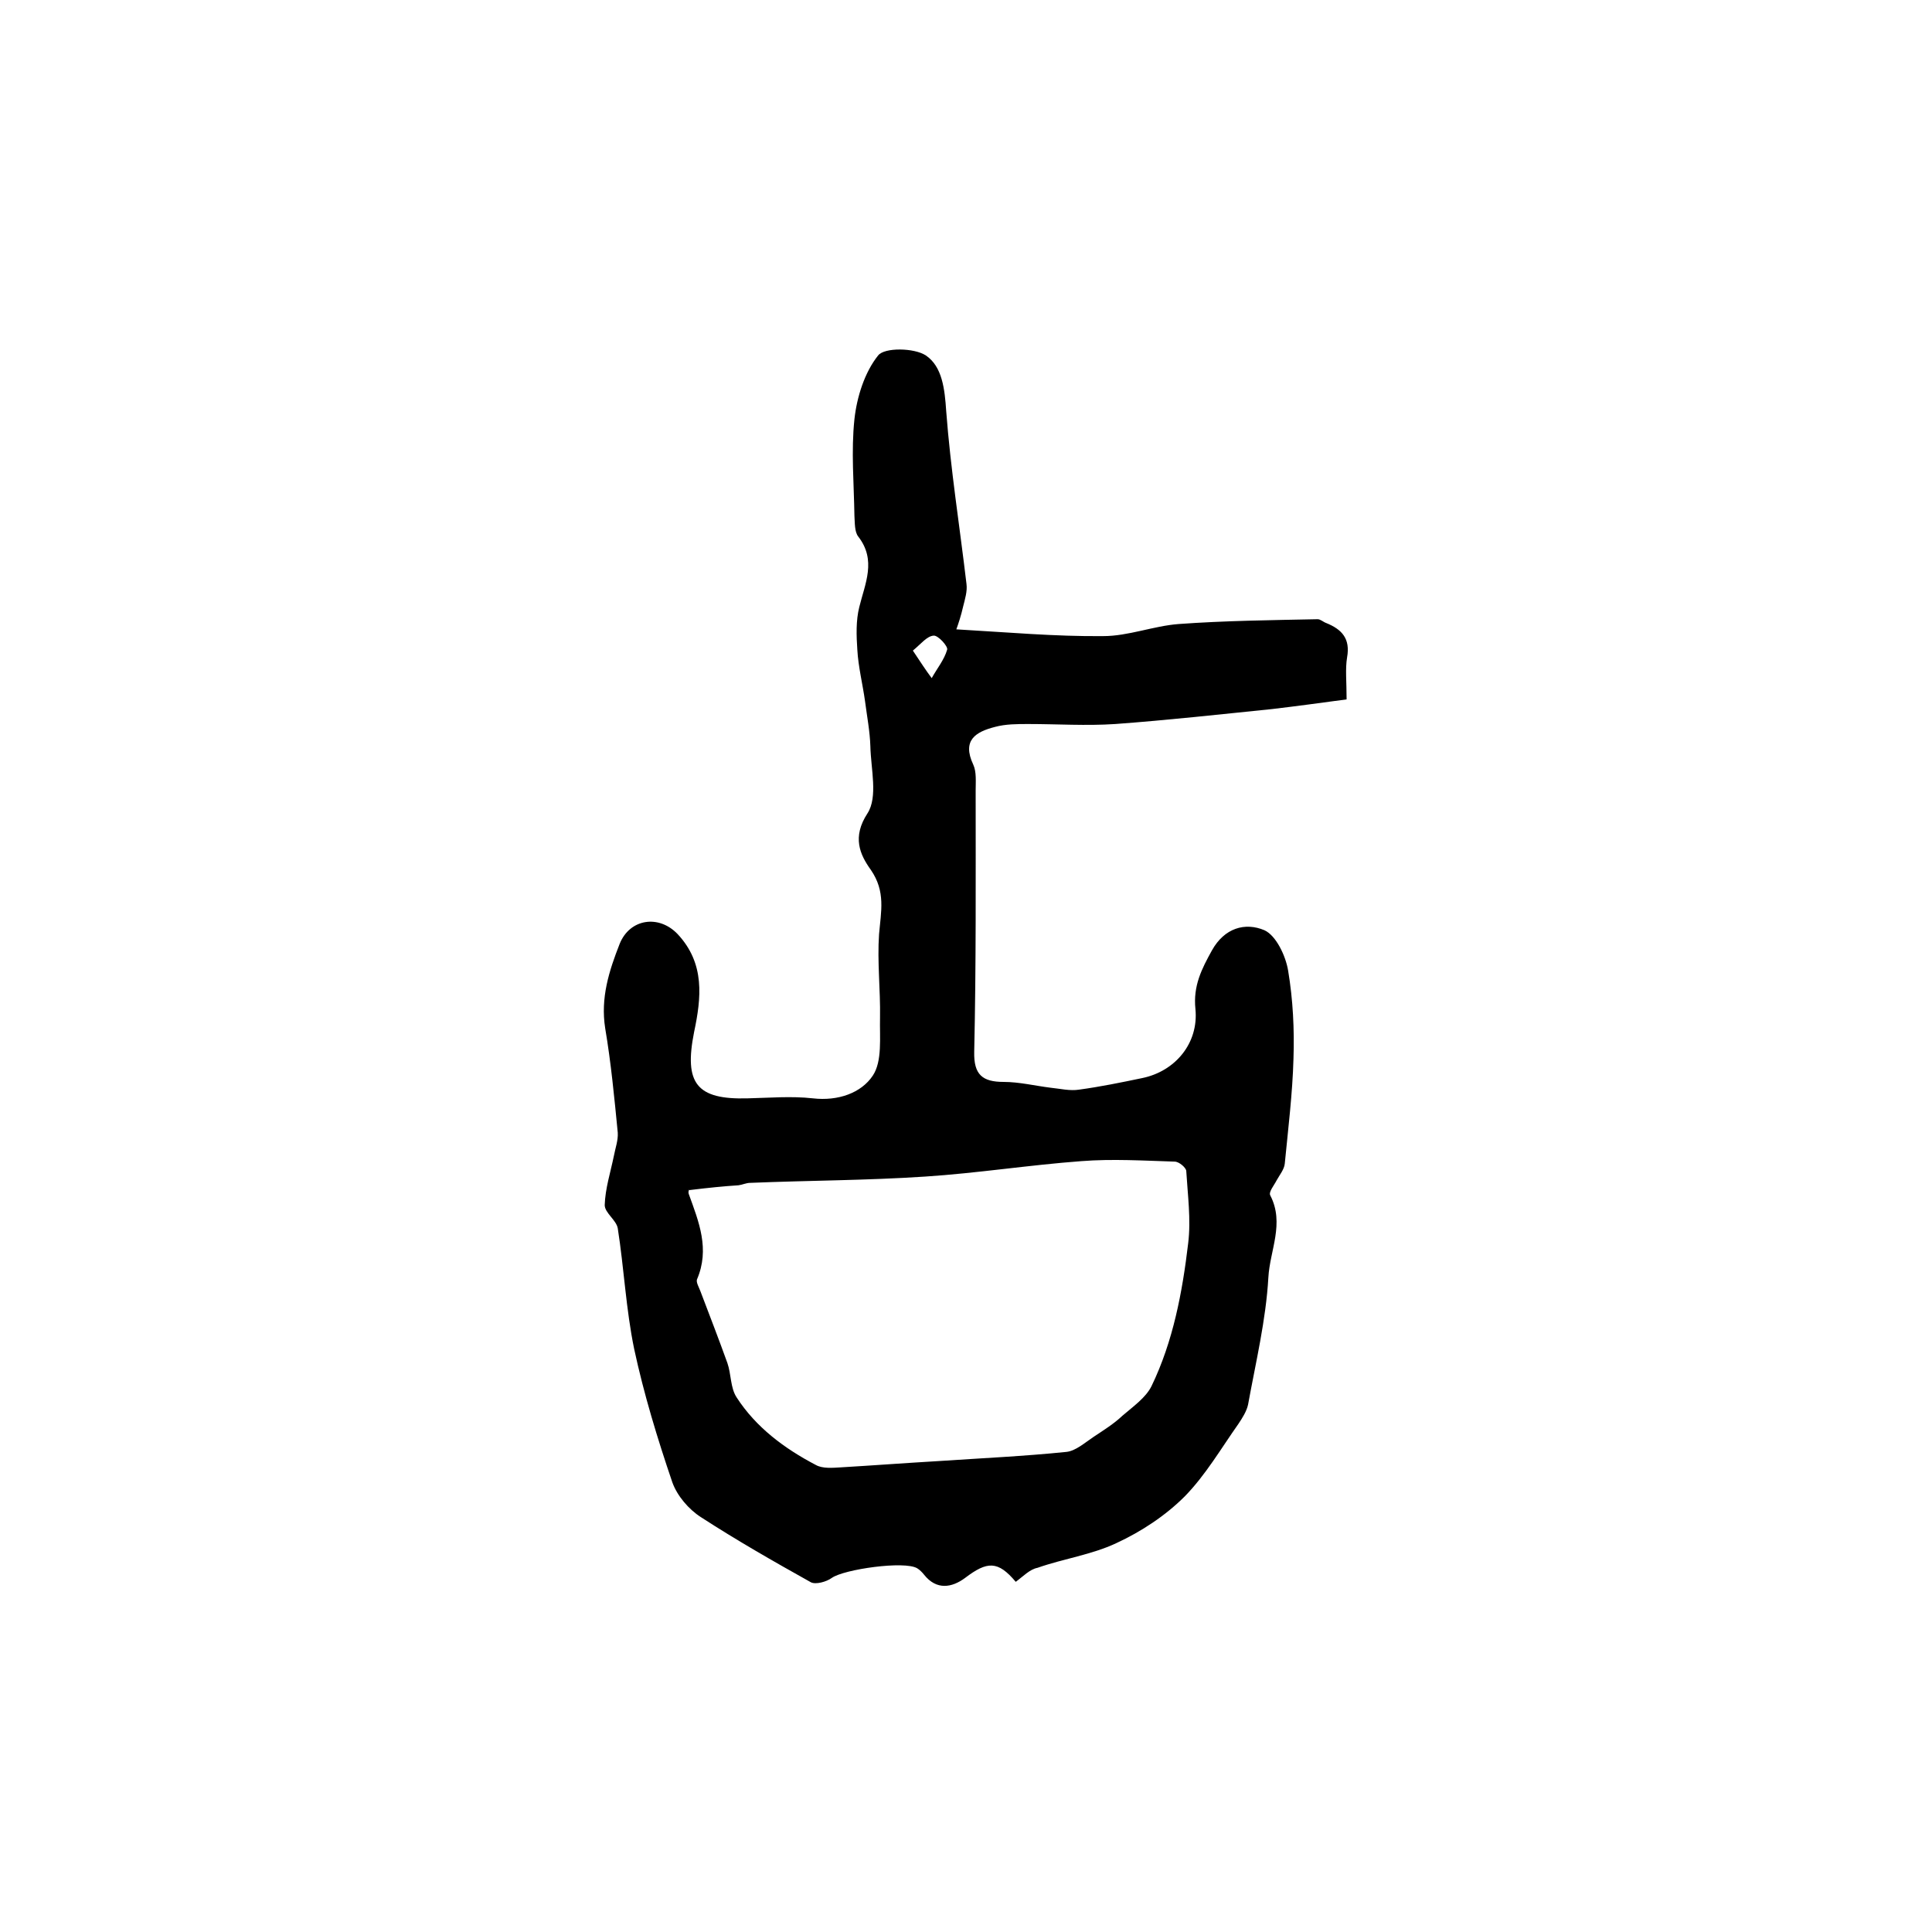 <?xml version="1.0" encoding="utf-8"?>
<!-- Generator: Adobe Illustrator 22.0.0, SVG Export Plug-In . SVG Version: 6.00 Build 0)  -->
<svg version="1.1" id="图层_1" xmlns="http://www.w3.org/2000/svg" xmlns:xlink="http://www.w3.org/1999/xlink" x="0px" y="0px"
	 viewBox="0 0 400 400" style="enable-background:new 0 0 400 400;" xml:space="preserve">
<style type="text/css">
	.st0{fill:#FFFFFF;}
</style>
<g>
	
	<path d="M210.3,327.5c-3.7-4.4-5.9-4.3-10.5-0.8c-2.7,2-5.9,2.6-8.5-0.7c-0.4-0.5-0.9-1-1.4-1.3c-2.6-1.6-15.2,0.2-17.7,2
		c-1.1,0.8-3.3,1.4-4.3,0.9c-7.7-4.3-15.4-8.7-22.8-13.5c-2.5-1.6-4.9-4.4-5.9-7.2c-3.1-9.1-5.9-18.3-7.9-27.6
		c-1.7-8.2-2.1-16.7-3.4-25c-0.3-1.7-2.7-3.2-2.7-4.8c0.1-3.4,1.2-6.8,1.9-10.2c0.3-1.6,0.9-3.2,0.8-4.8c-0.7-7.2-1.4-14.5-2.6-21.6
		c-1-6.3,0.8-11.9,3-17.5c2.1-5.2,8.1-6.1,12-2c5.7,6.1,4.9,13.2,3.4,20.3c-2.1,10.6,0.5,14,11.1,13.7c4.5-0.1,9-0.5,13.5,0
		c5.2,0.6,10-1.1,12.4-4.7c2-3,1.4-7.9,1.5-12c0.1-5.8-0.6-11.6-0.2-17.3c0.4-4.7,1.4-8.8-1.7-13.3c-2.3-3.2-3.9-6.8-0.7-11.7
		c2.2-3.4,0.7-9.2,0.6-13.9c-0.1-3.1-0.7-6.2-1.1-9.3c-0.5-3.6-1.4-7.1-1.6-10.7c-0.2-2.9-0.3-6,0.4-8.8c1.2-4.9,3.6-9.7-0.2-14.6
		c-0.8-1-0.7-2.9-0.8-4.3c-0.1-6.7-0.7-13.4,0-20c0.5-4.6,2.1-9.7,4.9-13.2c1.3-1.7,7.5-1.6,9.9,0c3.4,2.3,3.9,7,4.2,11.5
		c0.9,12,2.8,23.9,4.2,35.8c0.2,1.5-0.3,3.1-0.7,4.7c-0.4,1.8-1,3.6-1.4,4.7c10.5,0.6,20.5,1.5,30.4,1.4c5.2,0,10.4-2.1,15.6-2.5
		c9.6-0.7,19.2-0.8,28.8-1c0.6,0,1.2,0.6,1.8,0.8c3.2,1.3,5,3.2,4.3,7.1c-0.4,2.4-0.1,5-0.1,8.7c-5.2,0.7-10.3,1.4-15.4,2
		c-10.8,1.1-21.6,2.3-32.5,3.1c-6,0.4-12,0-18,0c-2.3,0-4.7,0-6.9,0.6c-3.9,1-6.9,2.7-4.5,7.8c0.7,1.5,0.5,3.6,0.5,5.4
		c0,18,0.1,36.1-0.3,54.1c-0.1,4.7,1.7,6.2,6.1,6.2c3.2,0,6.5,0.8,9.7,1.2c2,0.2,4,0.7,5.9,0.4c4.4-0.6,8.8-1.5,13.1-2.4
		c6.8-1.4,11.7-7.2,11-14.3c-0.5-4.8,1.3-8.3,3.4-12.1c2.6-4.7,6.9-5.9,10.9-4.2c2.4,1.1,4.4,5.3,4.9,8.4c1,6,1.3,12.1,1.1,18.2
		c-0.2,7.2-1.1,14.5-1.8,21.7c-0.1,1.2-1.1,2.4-1.7,3.5c-0.5,1-1.7,2.4-1.3,3.1c3,5.8-0.1,11.4-0.4,17c-0.5,8.8-2.6,17.5-4.2,26.3
		c-0.3,1.4-1.2,2.8-2,4c-3.6,5.1-6.8,10.6-11.1,15c-4,4-9,7.3-14.2,9.7c-5.1,2.4-10.9,3.2-16.3,5.1
		C213.2,324.9,211.8,326.4,210.3,327.5z M142.7,246.4c0.1-0.4-0.3,0.3-0.1,0.8c2.1,5.8,4.4,11.4,1.7,17.7c-0.2,0.6,0.4,1.6,0.7,2.4
		c1.9,5,3.8,9.9,5.6,14.9c0.8,2.3,0.6,5.1,1.9,7.1c4,6.2,9.9,10.6,16.4,14c1.4,0.8,3.5,0.6,5.2,0.5c6.7-0.4,13.4-0.9,20.2-1.3
		c8.9-0.6,17.7-1,26.5-1.9c1.9-0.2,3.8-1.9,5.6-3.1c2.1-1.4,4.2-2.7,6-4.4c2.2-1.9,4.8-3.7,6-6.1c4.5-9.3,6.4-19.5,7.6-29.6
		c0.6-4.9-0.1-10-0.4-15c-0.1-0.7-1.5-1.9-2.4-1.9c-6.4-0.2-12.9-0.6-19.3-0.1c-10.8,0.8-21.6,2.5-32.4,3.2
		c-12.1,0.8-24.2,0.8-36.2,1.3c-0.8,0-1.6,0.4-2.4,0.5C149.8,245.6,146.8,245.9,142.7,246.4z M189,134.7c1.6,2.4,2.7,4.1,3.9,5.7
		c1.1-2,2.6-3.8,3.2-5.9c0.2-0.7-1.9-3-2.8-2.9C191.9,131.7,190.7,133.3,189,134.7z"/>
	
	
</g>
</svg>

